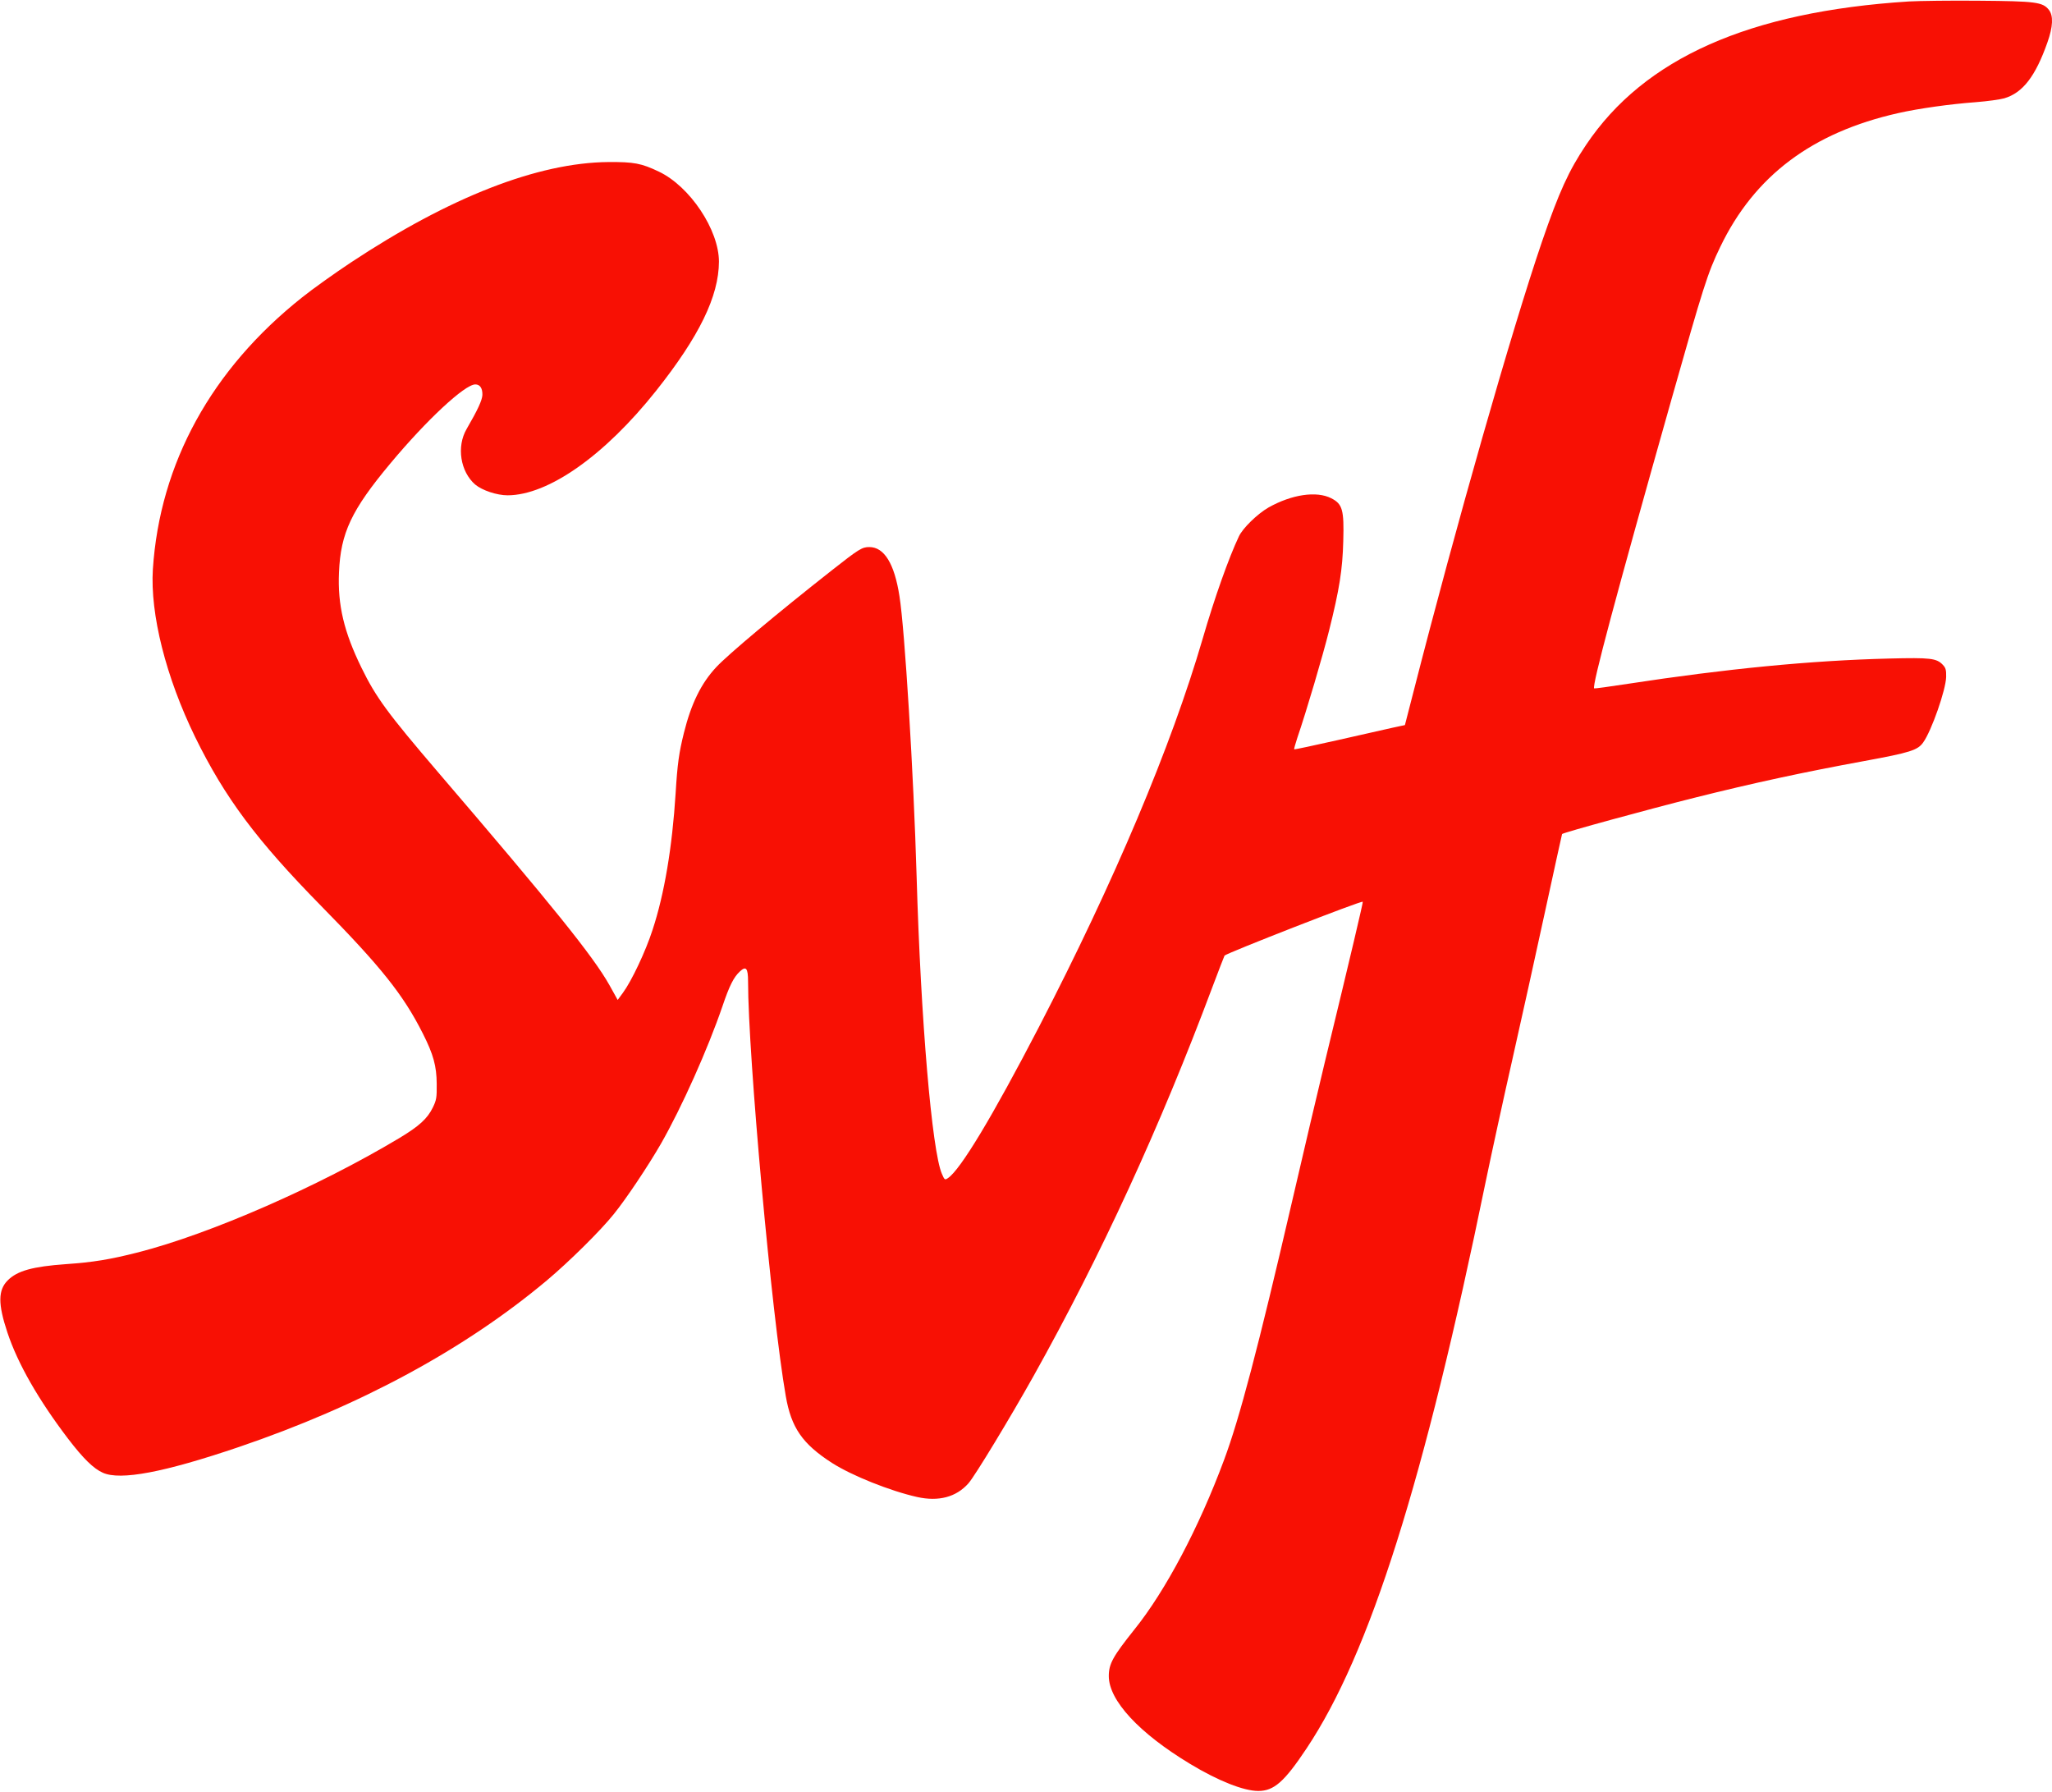 <?xml version="1.0" encoding="UTF-8" standalone="no"?>
<svg
   version="1.0"
   width="1388pt"
   height="1212pt"
   viewBox="0 0 1388 1212"
   preserveAspectRatio="xMidYMid meet"
   id="svg6"
   sodipodi:docname="SVF_Logo.svg"
   inkscape:version="1.1.2 (b8e25be833, 2022-02-05)"
   xmlns:inkscape="http://www.inkscape.org/namespaces/inkscape"
   xmlns:sodipodi="http://sodipodi.sourceforge.net/DTD/sodipodi-0.dtd"
   xmlns="http://www.w3.org/2000/svg"
   xmlns:svg="http://www.w3.org/2000/svg">
  <defs
     id="defs10" />
  <sodipodi:namedview
     id="namedview8"
     pagecolor="#ffffff"
     bordercolor="#000000"
     borderopacity="0.25"
     inkscape:pageshadow="2"
     inkscape:pageopacity="0.0"
     inkscape:pagecheckerboard="0"
     inkscape:document-units="pt"
     showgrid="false"
     inkscape:zoom="0.47648515"
     inkscape:cx="924.47792"
     inkscape:cy="808"
     inkscape:window-width="1920"
     inkscape:window-height="974"
     inkscape:window-x="-11"
     inkscape:window-y="-11"
     inkscape:window-maximized="1"
     inkscape:current-layer="svg6" />
  <g
     transform="translate(0,1212) scale(0.1,-0.1)"
     fill="#000000"
     stroke="none"
     id="g4"
     style="fill:#f81004;fill-opacity:1">
    <path
       d="M12910 12110 c-1079 -69 -1788 -384 -2181 -969 -117 -174 -183 -318 -299 -656 -203 -594 -583 -1925 -868 -3040 l-59 -229 -84 -18 c-46 -10 -214 -48 -372 -84 -159 -36 -291 -64 -293 -62 -2 2 8 37 21 77 63 184 172 554 215 726 70 279 91 412 96 605 6 212 -5 251 -81 290 -100 51 -267 26 -424 -62 -75 -43 -175 -140 -201 -196 -68 -143 -165 -416 -245 -692 -213 -730 -599 -1644 -1107 -2625 -316 -609 -532 -967 -616 -1023 -21 -14 -23 -13 -41 29 -67 154 -143 1041 -171 2014 -20 688 -80 1670 -116 1893 -34 220 -103 332 -204 332 -49 0 -70 -13 -253 -157 -369 -290 -703 -570 -782 -655 -103 -110 -170 -248 -219 -445 -33 -133 -44 -209 -56 -408 -23 -365 -76 -681 -156 -924 -47 -146 -142 -346 -200 -425 l-36 -49 -55 99 c-109 195 -391 544 -1158 1439 -343 401 -422 508 -520 709 -118 241 -162 424 -152 645 11 266 84 421 347 736 246 295 504 535 575 535 32 0 49 -26 48 -71 -2 -37 -31 -100 -107 -231 -69 -119 -42 -288 58 -375 48 -40 147 -73 220 -73 275 1 655 268 1004 707 292 368 424 639 425 873 0 215 -196 509 -406 609 -119 57 -169 66 -342 65 -477 -4 -1073 -237 -1741 -679 -110 -73 -259 -179 -330 -236 -614 -487 -963 -1123 -1010 -1839 -19 -304 88 -729 286 -1135 201 -410 415 -697 850 -1140 408 -415 558 -603 690 -865 72 -142 93 -221 94 -340 1 -95 -2 -110 -26 -160 -37 -76 -93 -127 -228 -208 -546 -327 -1277 -647 -1765 -772 -193 -49 -304 -67 -490 -80 -224 -16 -328 -45 -392 -109 -67 -66 -67 -161 -3 -353 70 -211 210 -455 410 -718 104 -136 173 -203 236 -231 119 -53 412 2 919 174 821 279 1528 661 2084 1127 151 127 364 337 454 450 85 105 234 329 318 475 141 247 316 638 416 930 47 139 76 196 117 234 42 40 56 24 56 -68 0 -499 160 -2262 255 -2803 37 -214 112 -323 312 -452 134 -86 394 -190 577 -231 145 -32 264 -1 347 93 44 50 282 443 441 727 456 816 855 1684 1207 2624 44 117 82 215 84 218 20 19 931 375 935 364 2 -7 -78 -348 -257 -1086 -44 -181 -143 -604 -221 -940 -231 -996 -356 -1470 -461 -1751 -169 -455 -395 -883 -605 -1144 -146 -183 -174 -233 -174 -316 0 -165 205 -386 550 -594 190 -115 363 -183 461 -183 106 0 176 61 327 288 428 642 795 1805 1211 3831 39 188 120 560 180 825 60 266 160 718 222 1004 62 286 114 522 115 524 8 10 590 169 894 245 398 100 747 175 1151 249 310 57 361 73 398 126 56 78 153 355 155 443 1 47 -3 61 -23 82 -42 44 -83 49 -361 42 -532 -13 -1110 -70 -1769 -171 -123 -19 -226 -33 -228 -31 -16 15 145 618 522 1951 218 770 245 857 331 1035 231 480 621 774 1204 905 137 31 350 61 526 74 77 6 163 18 191 26 125 37 211 148 292 378 38 107 41 181 10 220 -41 53 -90 59 -469 62 -190 2 -406 -1 -480 -5z"
       id="path2"
       style="fill:#f81004;fill-opacity:1" />
  </g>
</svg>
